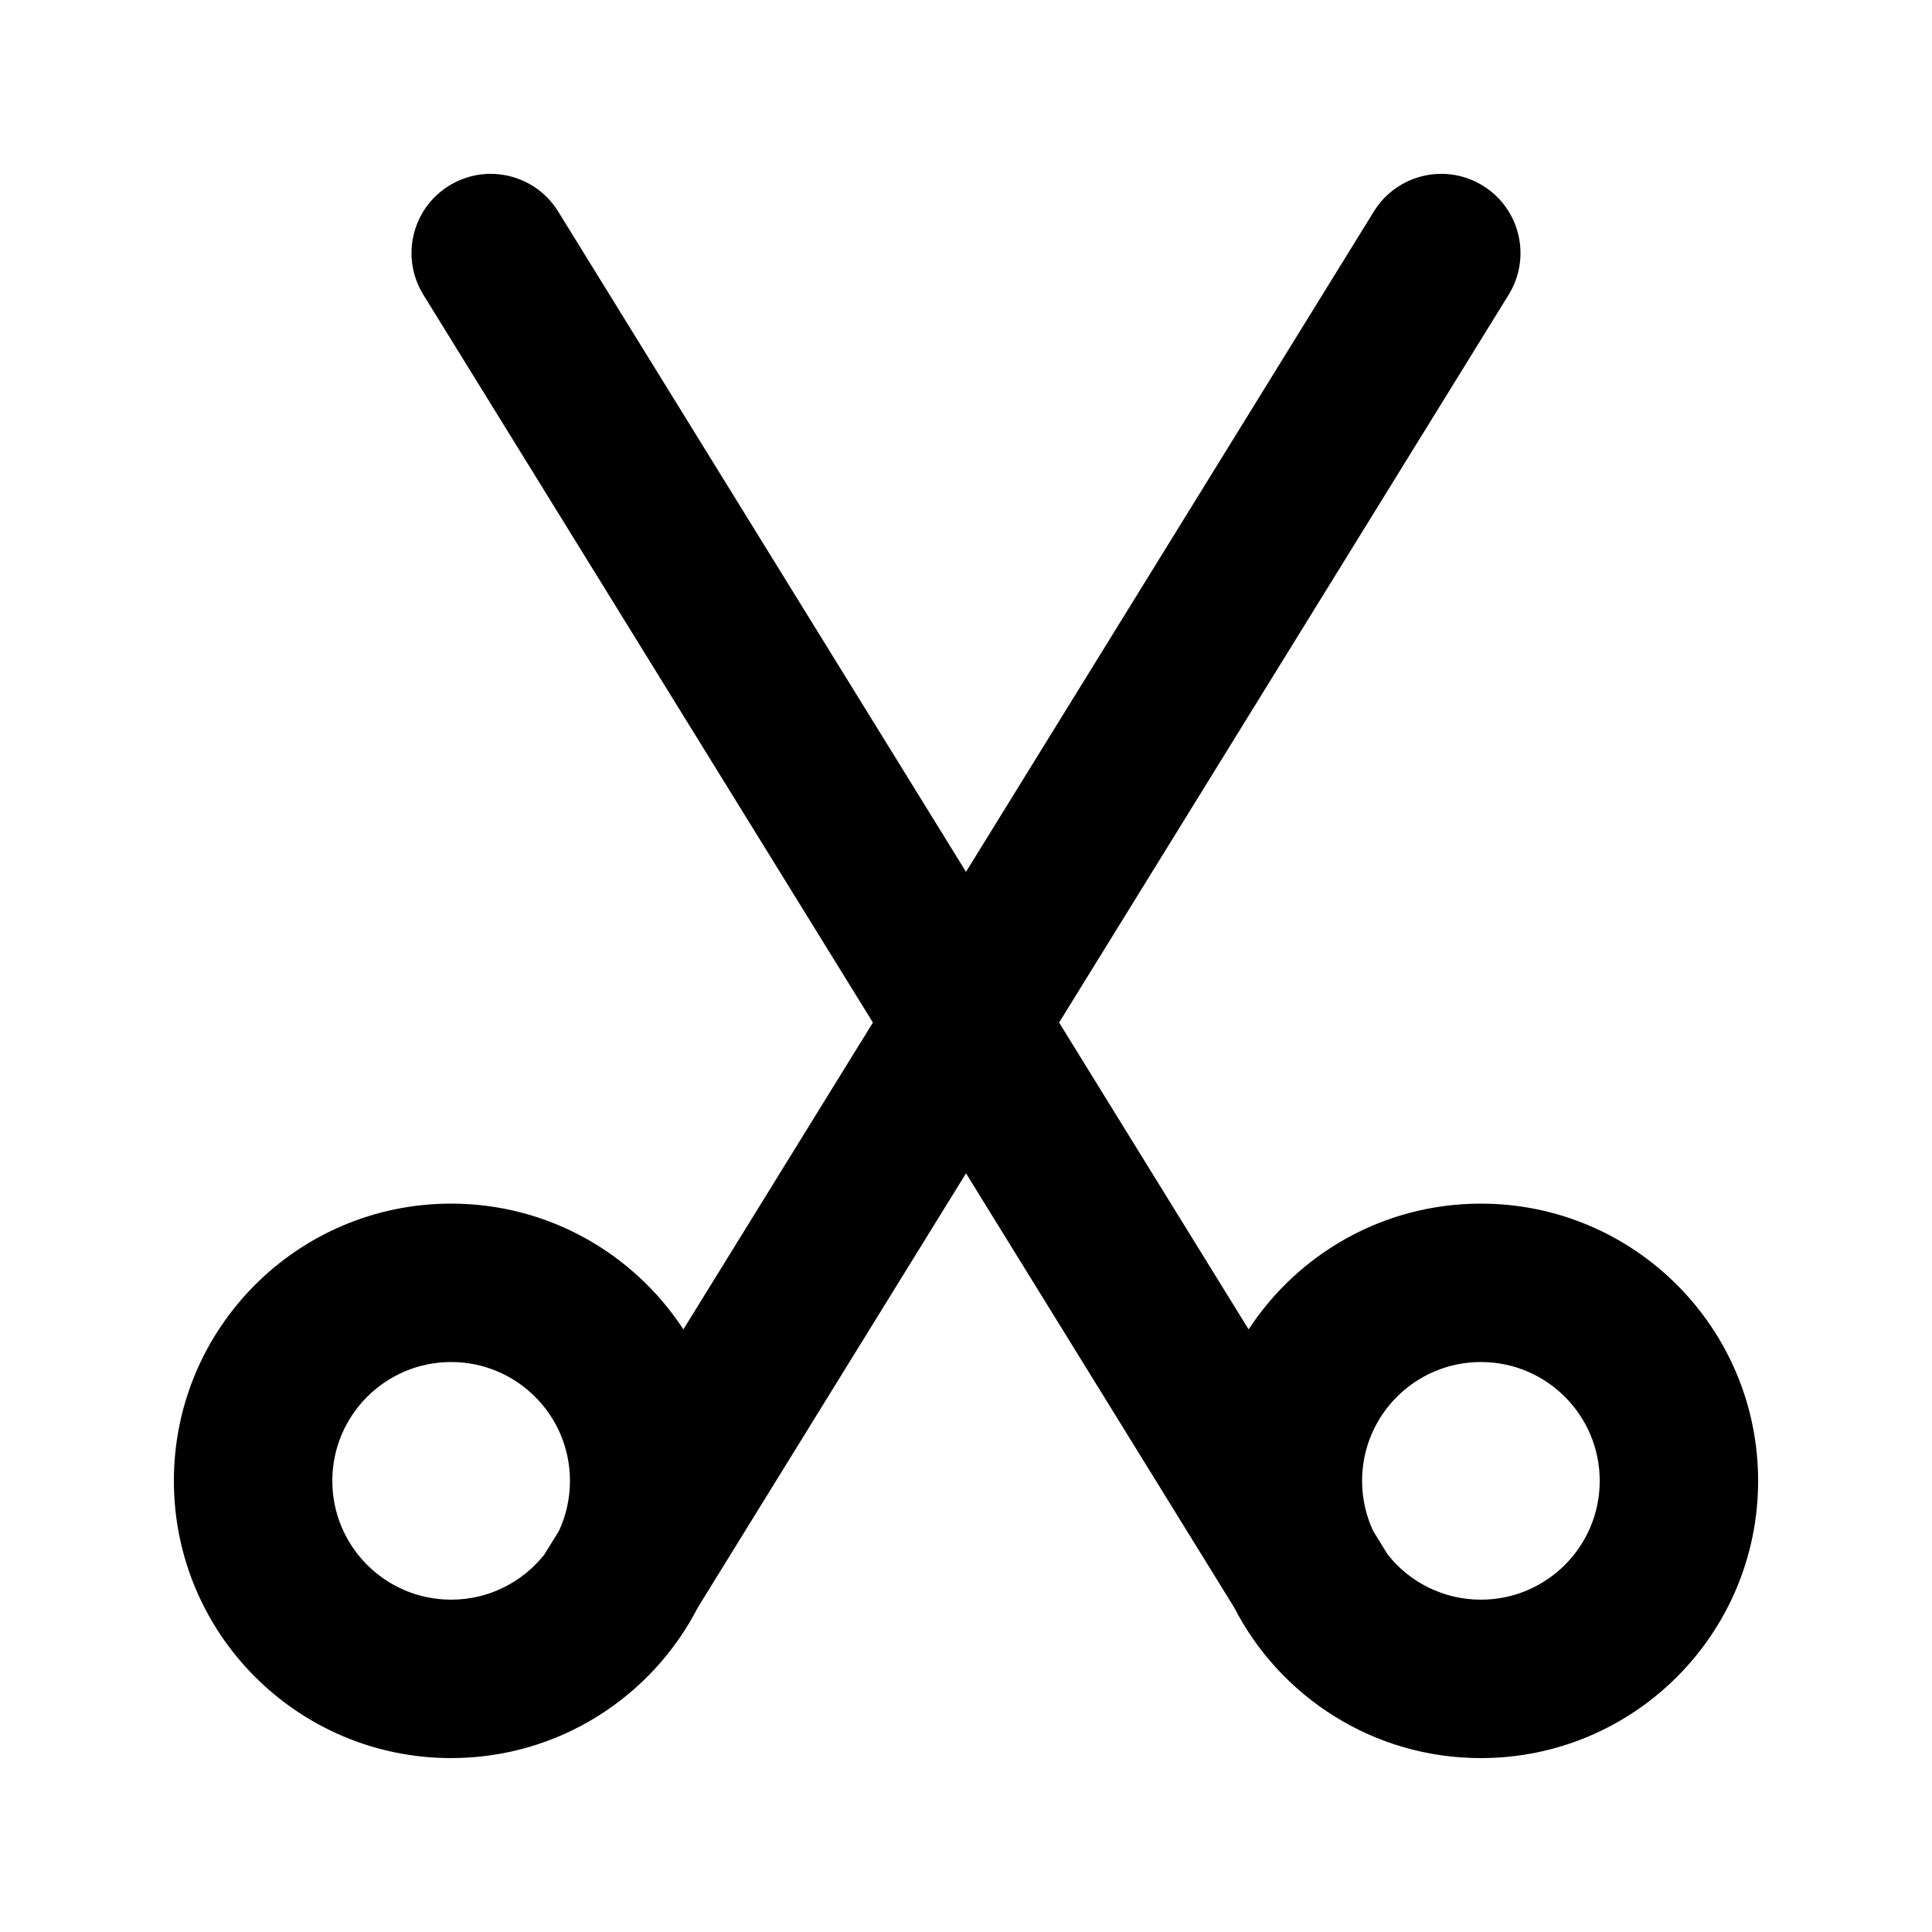 <?xml version="1.0" encoding="UTF-8"?>
<!-- Uploaded to: ICON Repo, www.iconrepo.com, Generator: ICON Repo Mixer Tools -->
<svg fill="#000000" width="800px" height="800px" version="1.1" viewBox="144 144 512 512" xmlns="http://www.w3.org/2000/svg">
 <path d="m263.02 193.21c9.863-6.094 22.797-3.035 28.891 6.828l108.09 175.01 108.09-175.01c6.094-9.863 19.027-12.922 28.891-6.828 9.867 6.09 12.922 19.027 6.832 28.891l-119.14 192.89 50.223 81.316c13.117-20.07 35.785-33.332 61.551-33.332 40.578 0 73.473 32.895 73.473 73.469 0 40.578-32.895 73.473-73.473 73.473-28.484 0-53.18-16.207-65.371-39.906l-71.074-115.07-71.078 115.07c-12.191 23.695-36.887 39.902-65.371 39.902-40.578 0-73.473-32.895-73.473-73.473 0-40.574 32.895-73.469 73.473-73.469 25.766 0 48.434 13.262 61.551 33.332l50.223-81.316-119.14-192.89c-6.094-9.863-3.035-22.801 6.828-28.891zm29.102 356.5c1.875-4.035 2.922-8.527 2.922-13.27 0-17.387-14.098-31.488-31.488-31.488s-31.488 14.102-31.488 31.488c0 17.391 14.098 31.488 31.488 31.488 10 0 18.91-4.66 24.68-11.93zm215.77 0 3.883 6.289c5.769 7.269 14.68 11.93 24.68 11.93 17.391 0 31.488-14.098 31.488-31.488 0-17.387-14.098-31.488-31.488-31.488-17.387 0-31.488 14.102-31.488 31.488 0 4.742 1.051 9.234 2.926 13.27z" fill-rule="evenodd"/>
</svg>